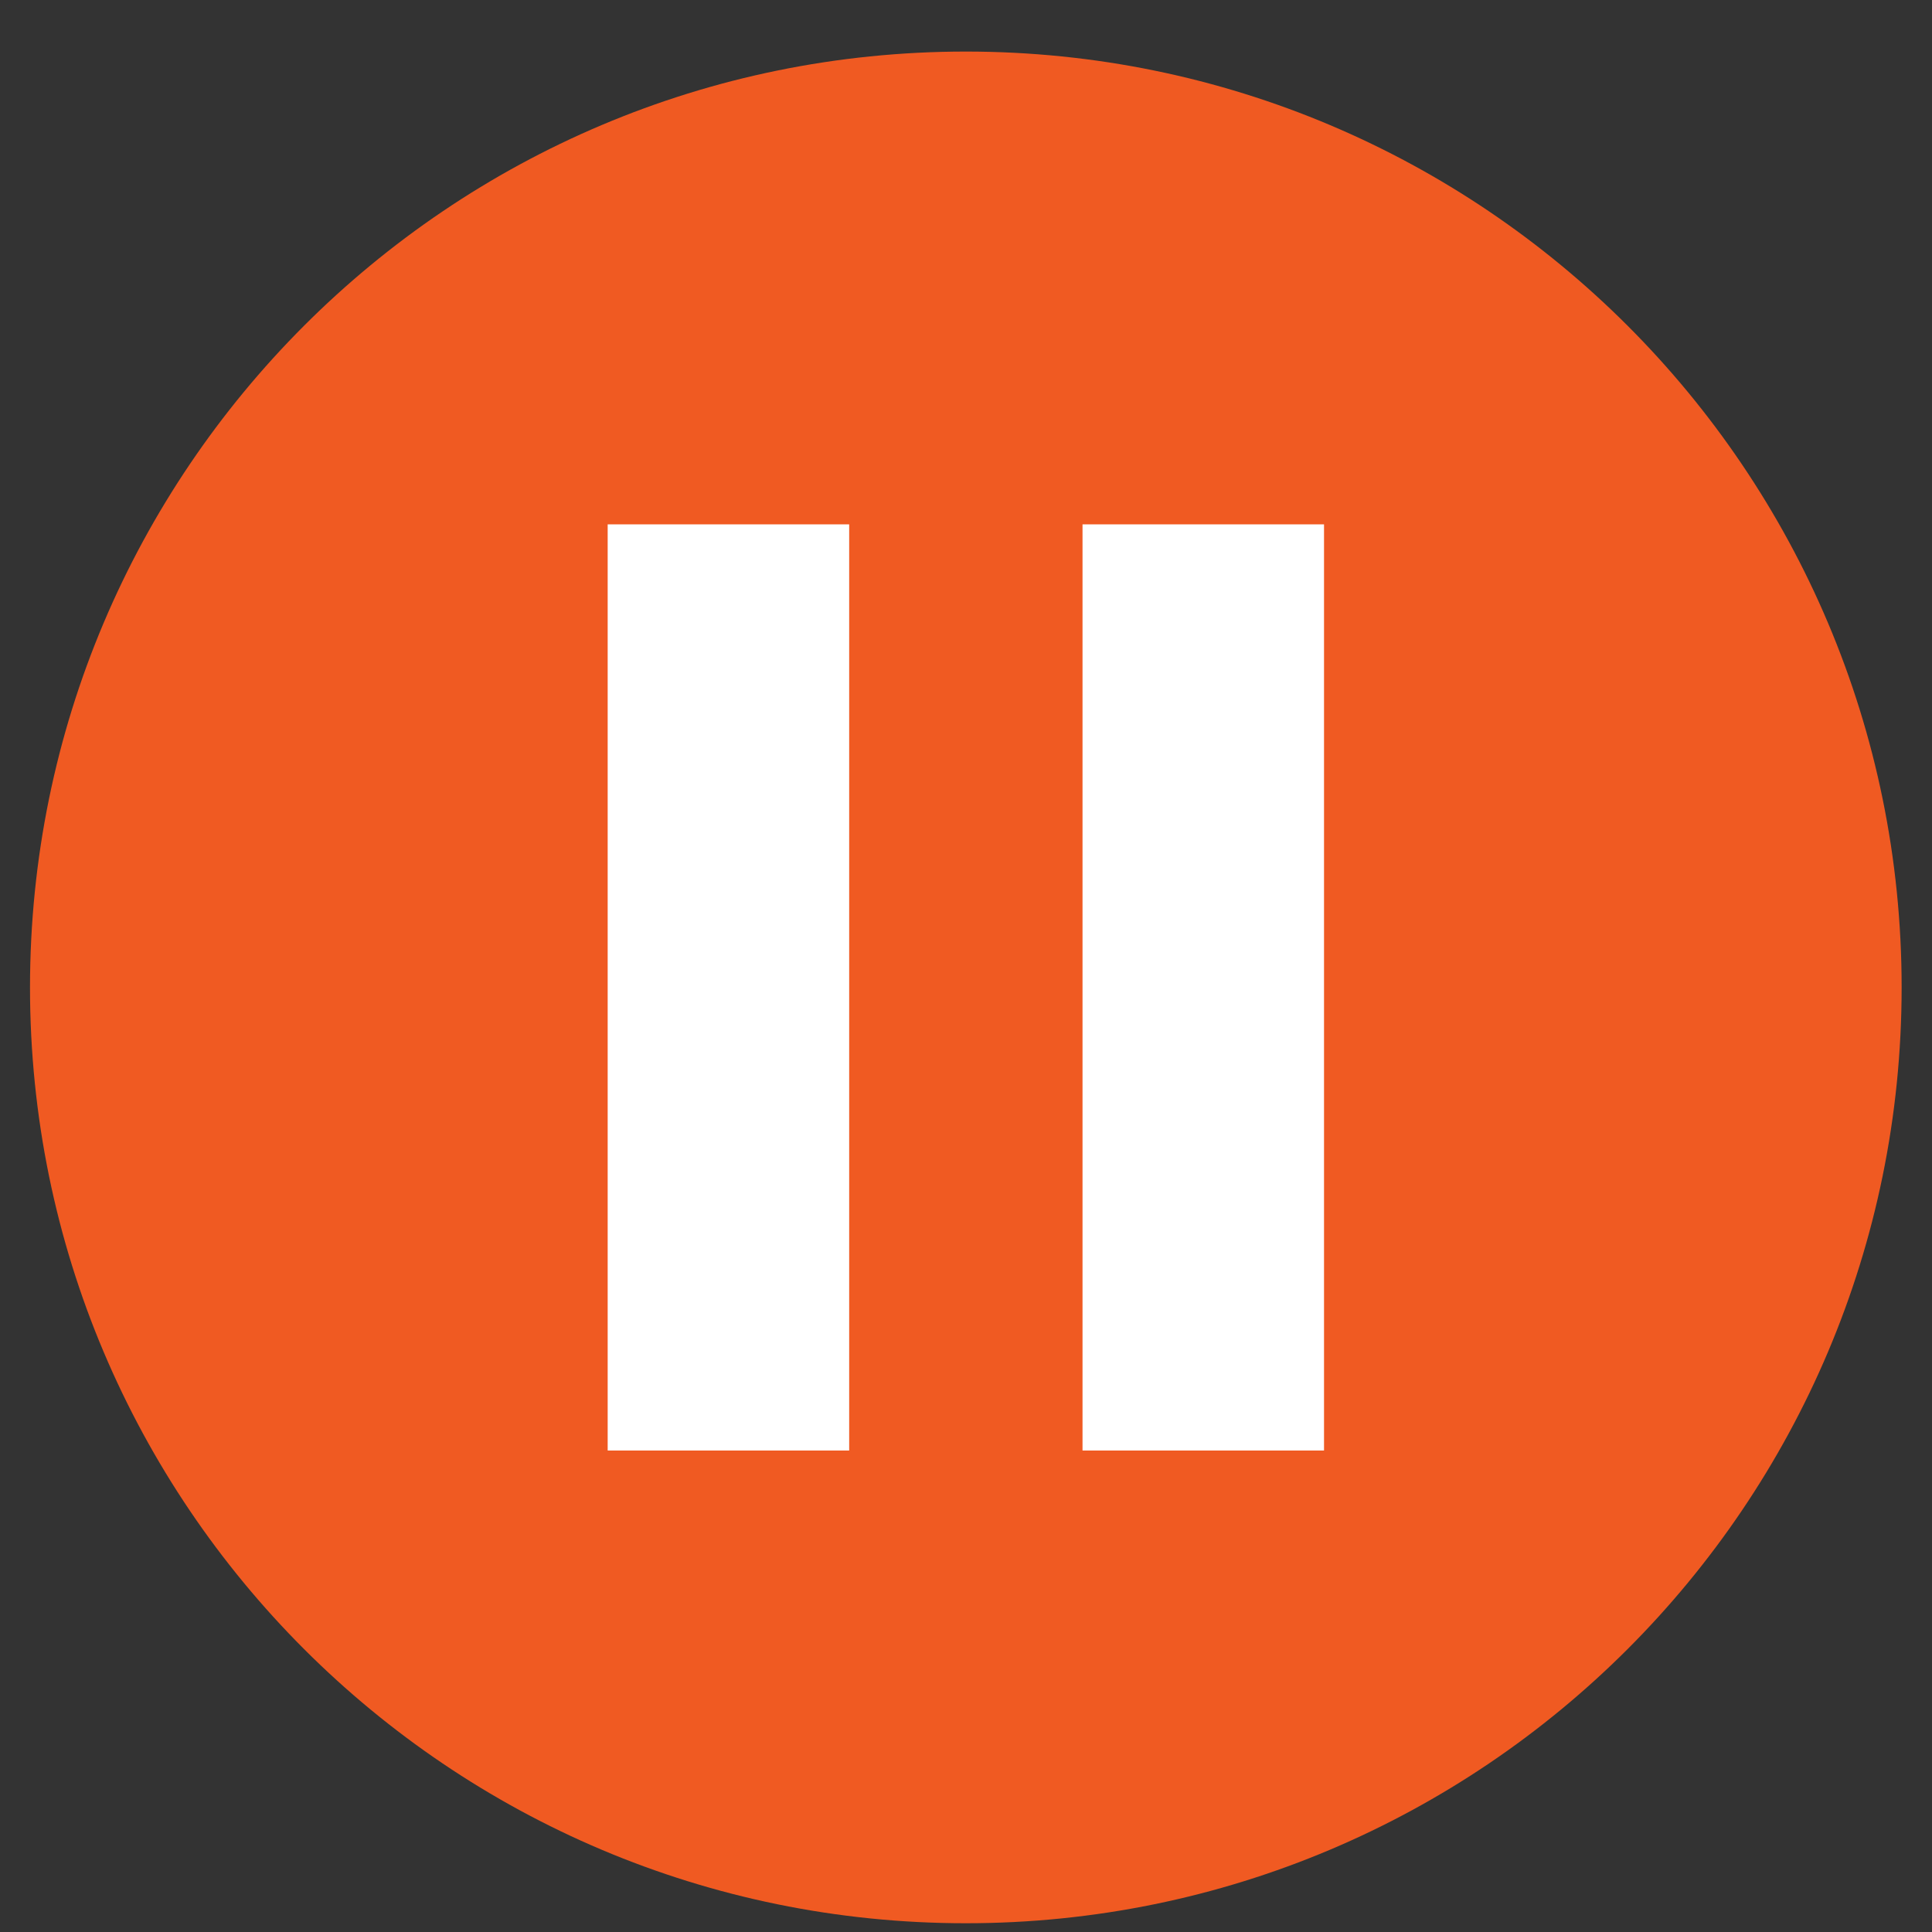 <?xml version="1.0" encoding="UTF-8"?> <svg xmlns="http://www.w3.org/2000/svg" width="32" height="32" viewBox="0 0 32 32" fill="none"><rect x="0" y="0" width="32" height="32" fill="#333333" stroke="none"/><g clip-path="url(#clip0_1682_29)"><path d="M15.997 31.855C24.558 31.855 31.497 24.915 31.497 16.355C31.497 7.794 24.558 0.854 15.997 0.854C7.437 0.854 0.497 7.794 0.497 16.355C0.497 24.915 7.437 31.855 15.997 31.855Z" fill="#F05A22"></path><path d="M14.065 8.685H10.065V24.025H14.065V8.685Z" fill="white"></path><path d="M21.93 8.685H17.93V24.025H21.93V8.685Z" fill="white"></path></g><defs><clipPath id="clip0_1682_29"><rect width="32" height="32" fill="white"></rect></clipPath></defs></svg> 